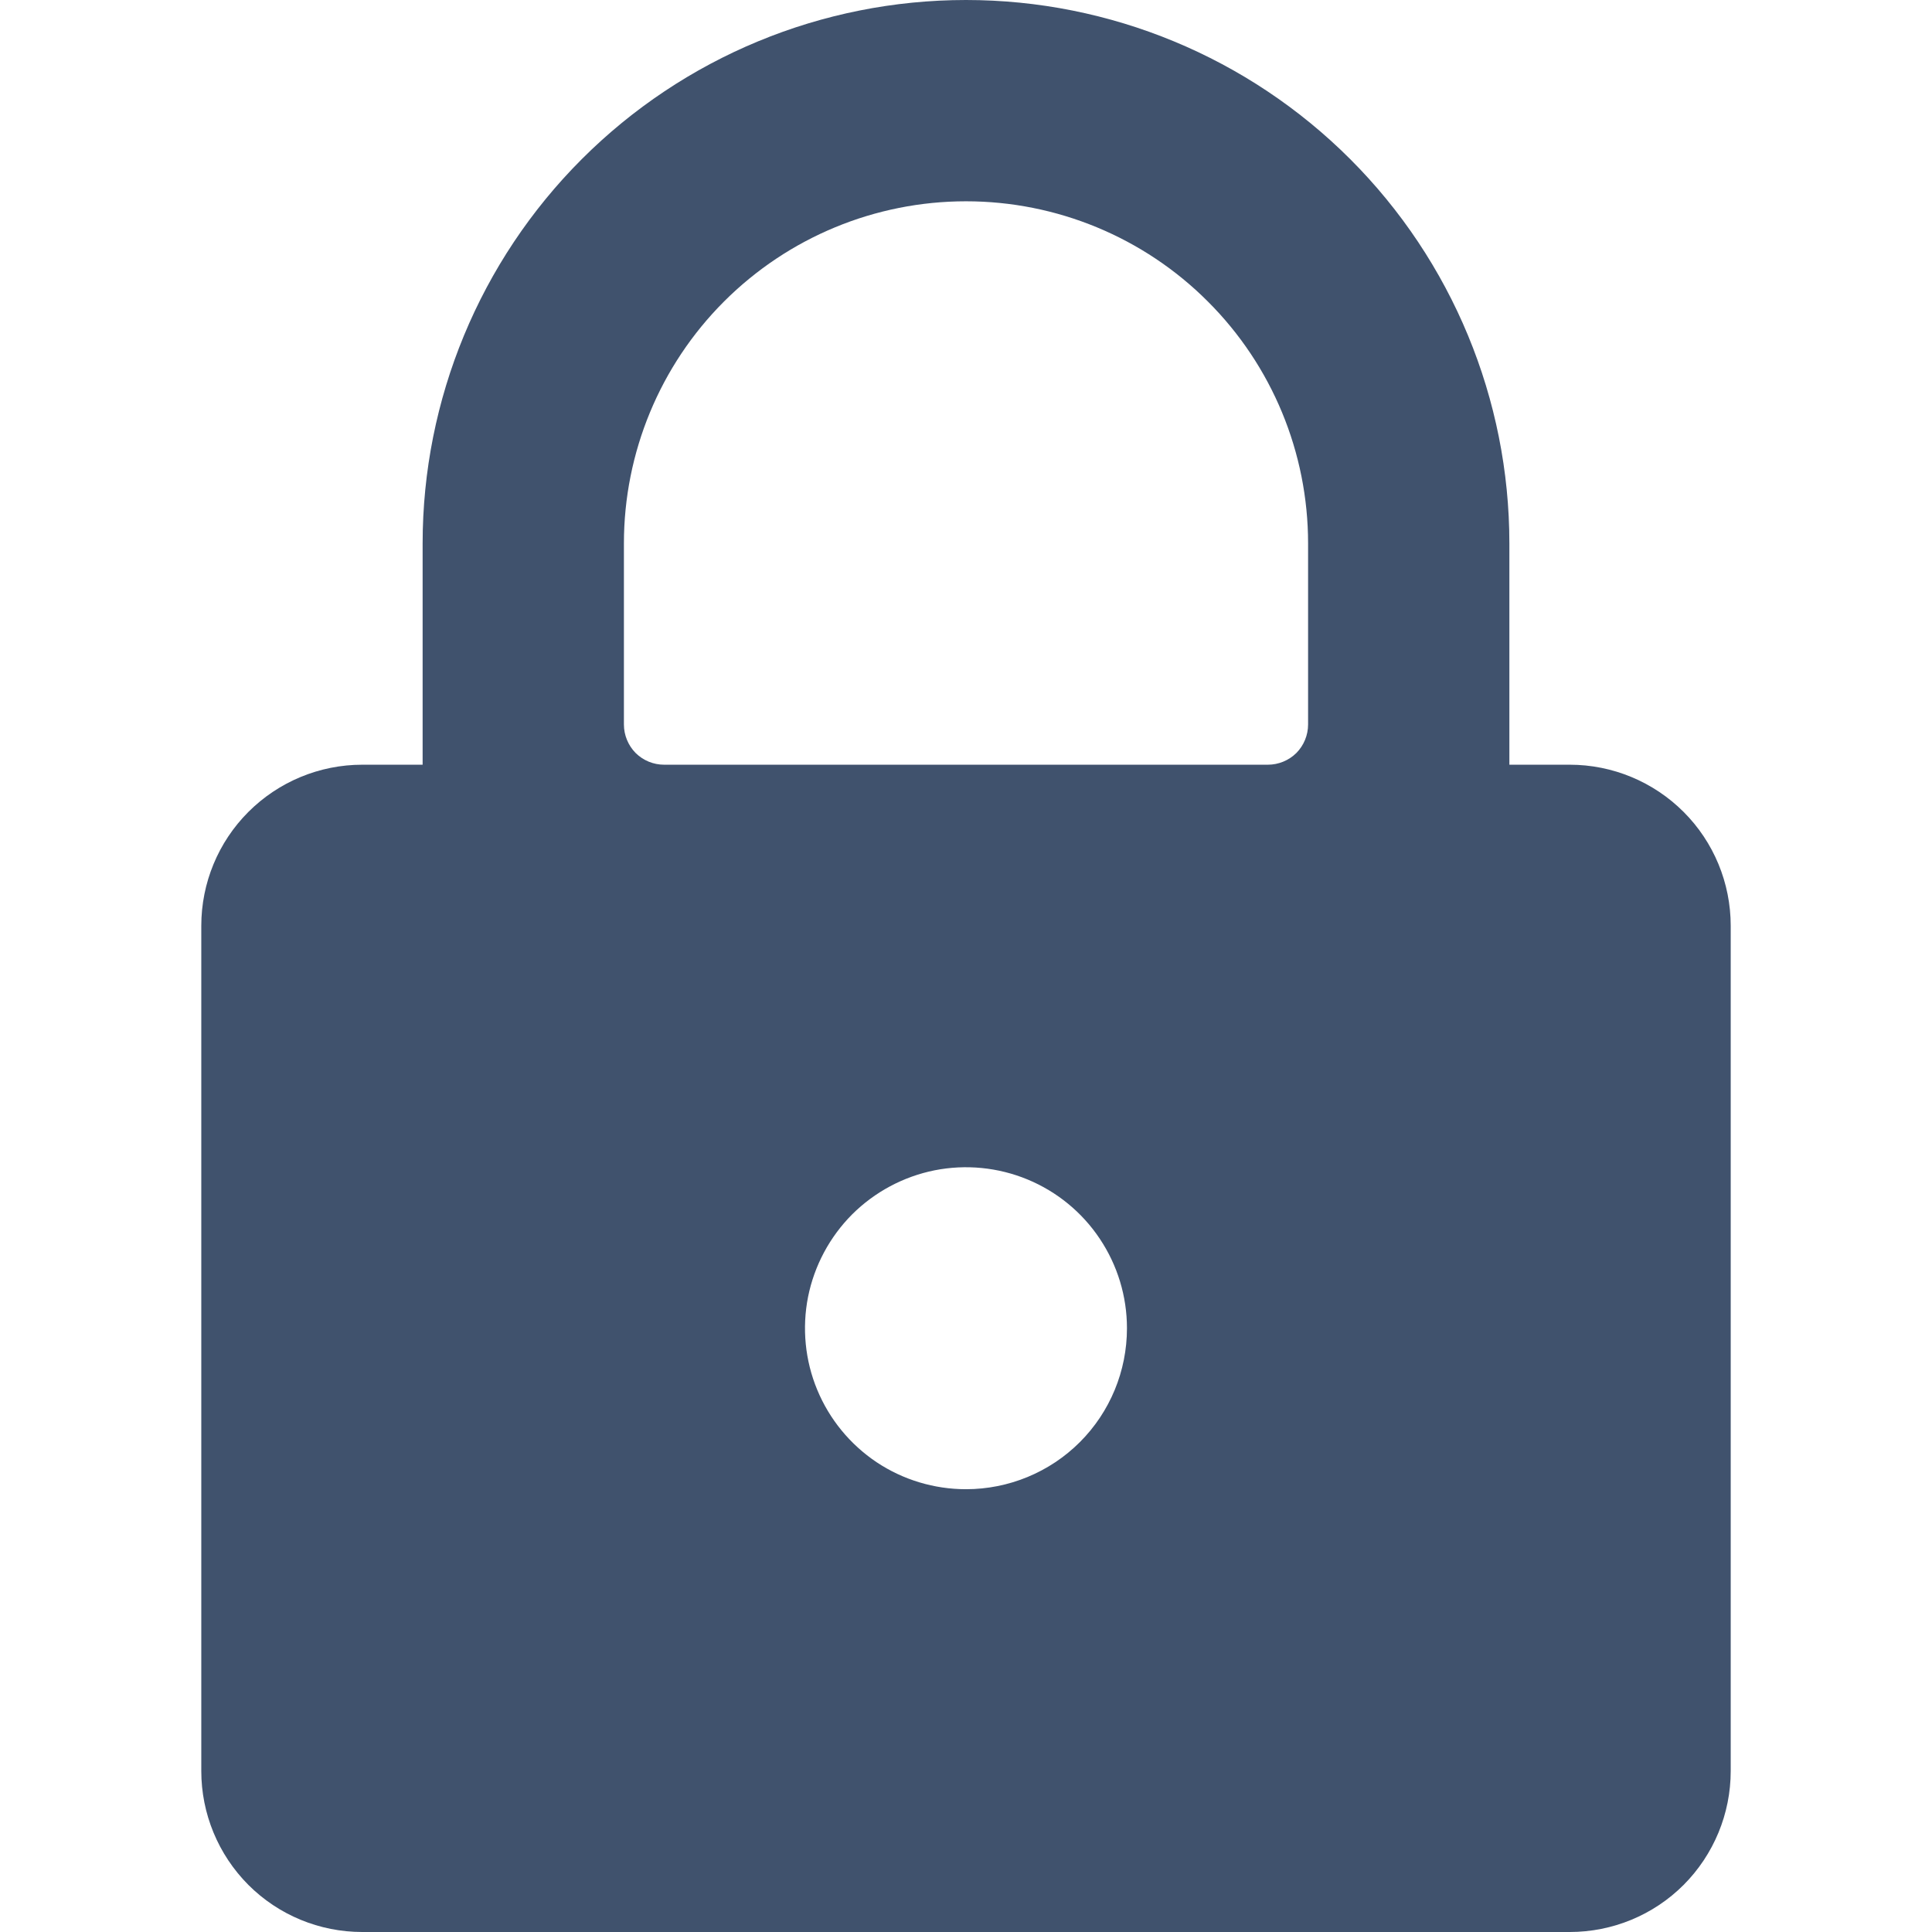 <svg width="16" height="16" viewBox="0 0 16 16" fill="none" xmlns="http://www.w3.org/2000/svg">
<path d="M13 6.333H12.5V4.5C12.5 3.307 12.026 2.162 11.182 1.318C10.338 0.474 9.193 0 8 0C6.806 0 5.662 0.474 4.818 1.318C3.974 2.162 3.5 3.307 3.5 4.5V6.333H3C2.646 6.333 2.307 6.474 2.057 6.724C1.807 6.974 1.667 7.313 1.667 7.667V14.667C1.667 15.02 1.807 15.359 2.057 15.61C2.307 15.86 2.646 16 3 16H13C13.354 16 13.693 15.86 13.943 15.61C14.193 15.359 14.333 15.02 14.333 14.667V7.667C14.333 7.313 14.193 6.974 13.943 6.724C13.693 6.474 13.354 6.333 13 6.333ZM8 12.333C7.736 12.333 7.478 12.255 7.259 12.109C7.04 11.962 6.869 11.754 6.768 11.51C6.667 11.267 6.641 10.998 6.692 10.74C6.744 10.481 6.871 10.244 7.057 10.057C7.244 9.871 7.481 9.744 7.74 9.692C7.998 9.641 8.266 9.667 8.51 9.768C8.754 9.869 8.962 10.04 9.108 10.259C9.255 10.479 9.333 10.736 9.333 11C9.333 11.354 9.193 11.693 8.943 11.943C8.693 12.193 8.353 12.333 8 12.333ZM10.833 6C10.833 6.088 10.798 6.173 10.736 6.236C10.673 6.298 10.588 6.333 10.5 6.333H5.5C5.411 6.333 5.327 6.298 5.264 6.236C5.202 6.173 5.167 6.088 5.167 6V4.5C5.167 3.749 5.465 3.028 5.996 2.497C6.528 1.965 7.248 1.667 8 1.667C8.751 1.667 9.472 1.965 10.003 2.497C10.535 3.028 10.833 3.749 10.833 4.5V6Z" fill="#40526D"/>
</svg>
